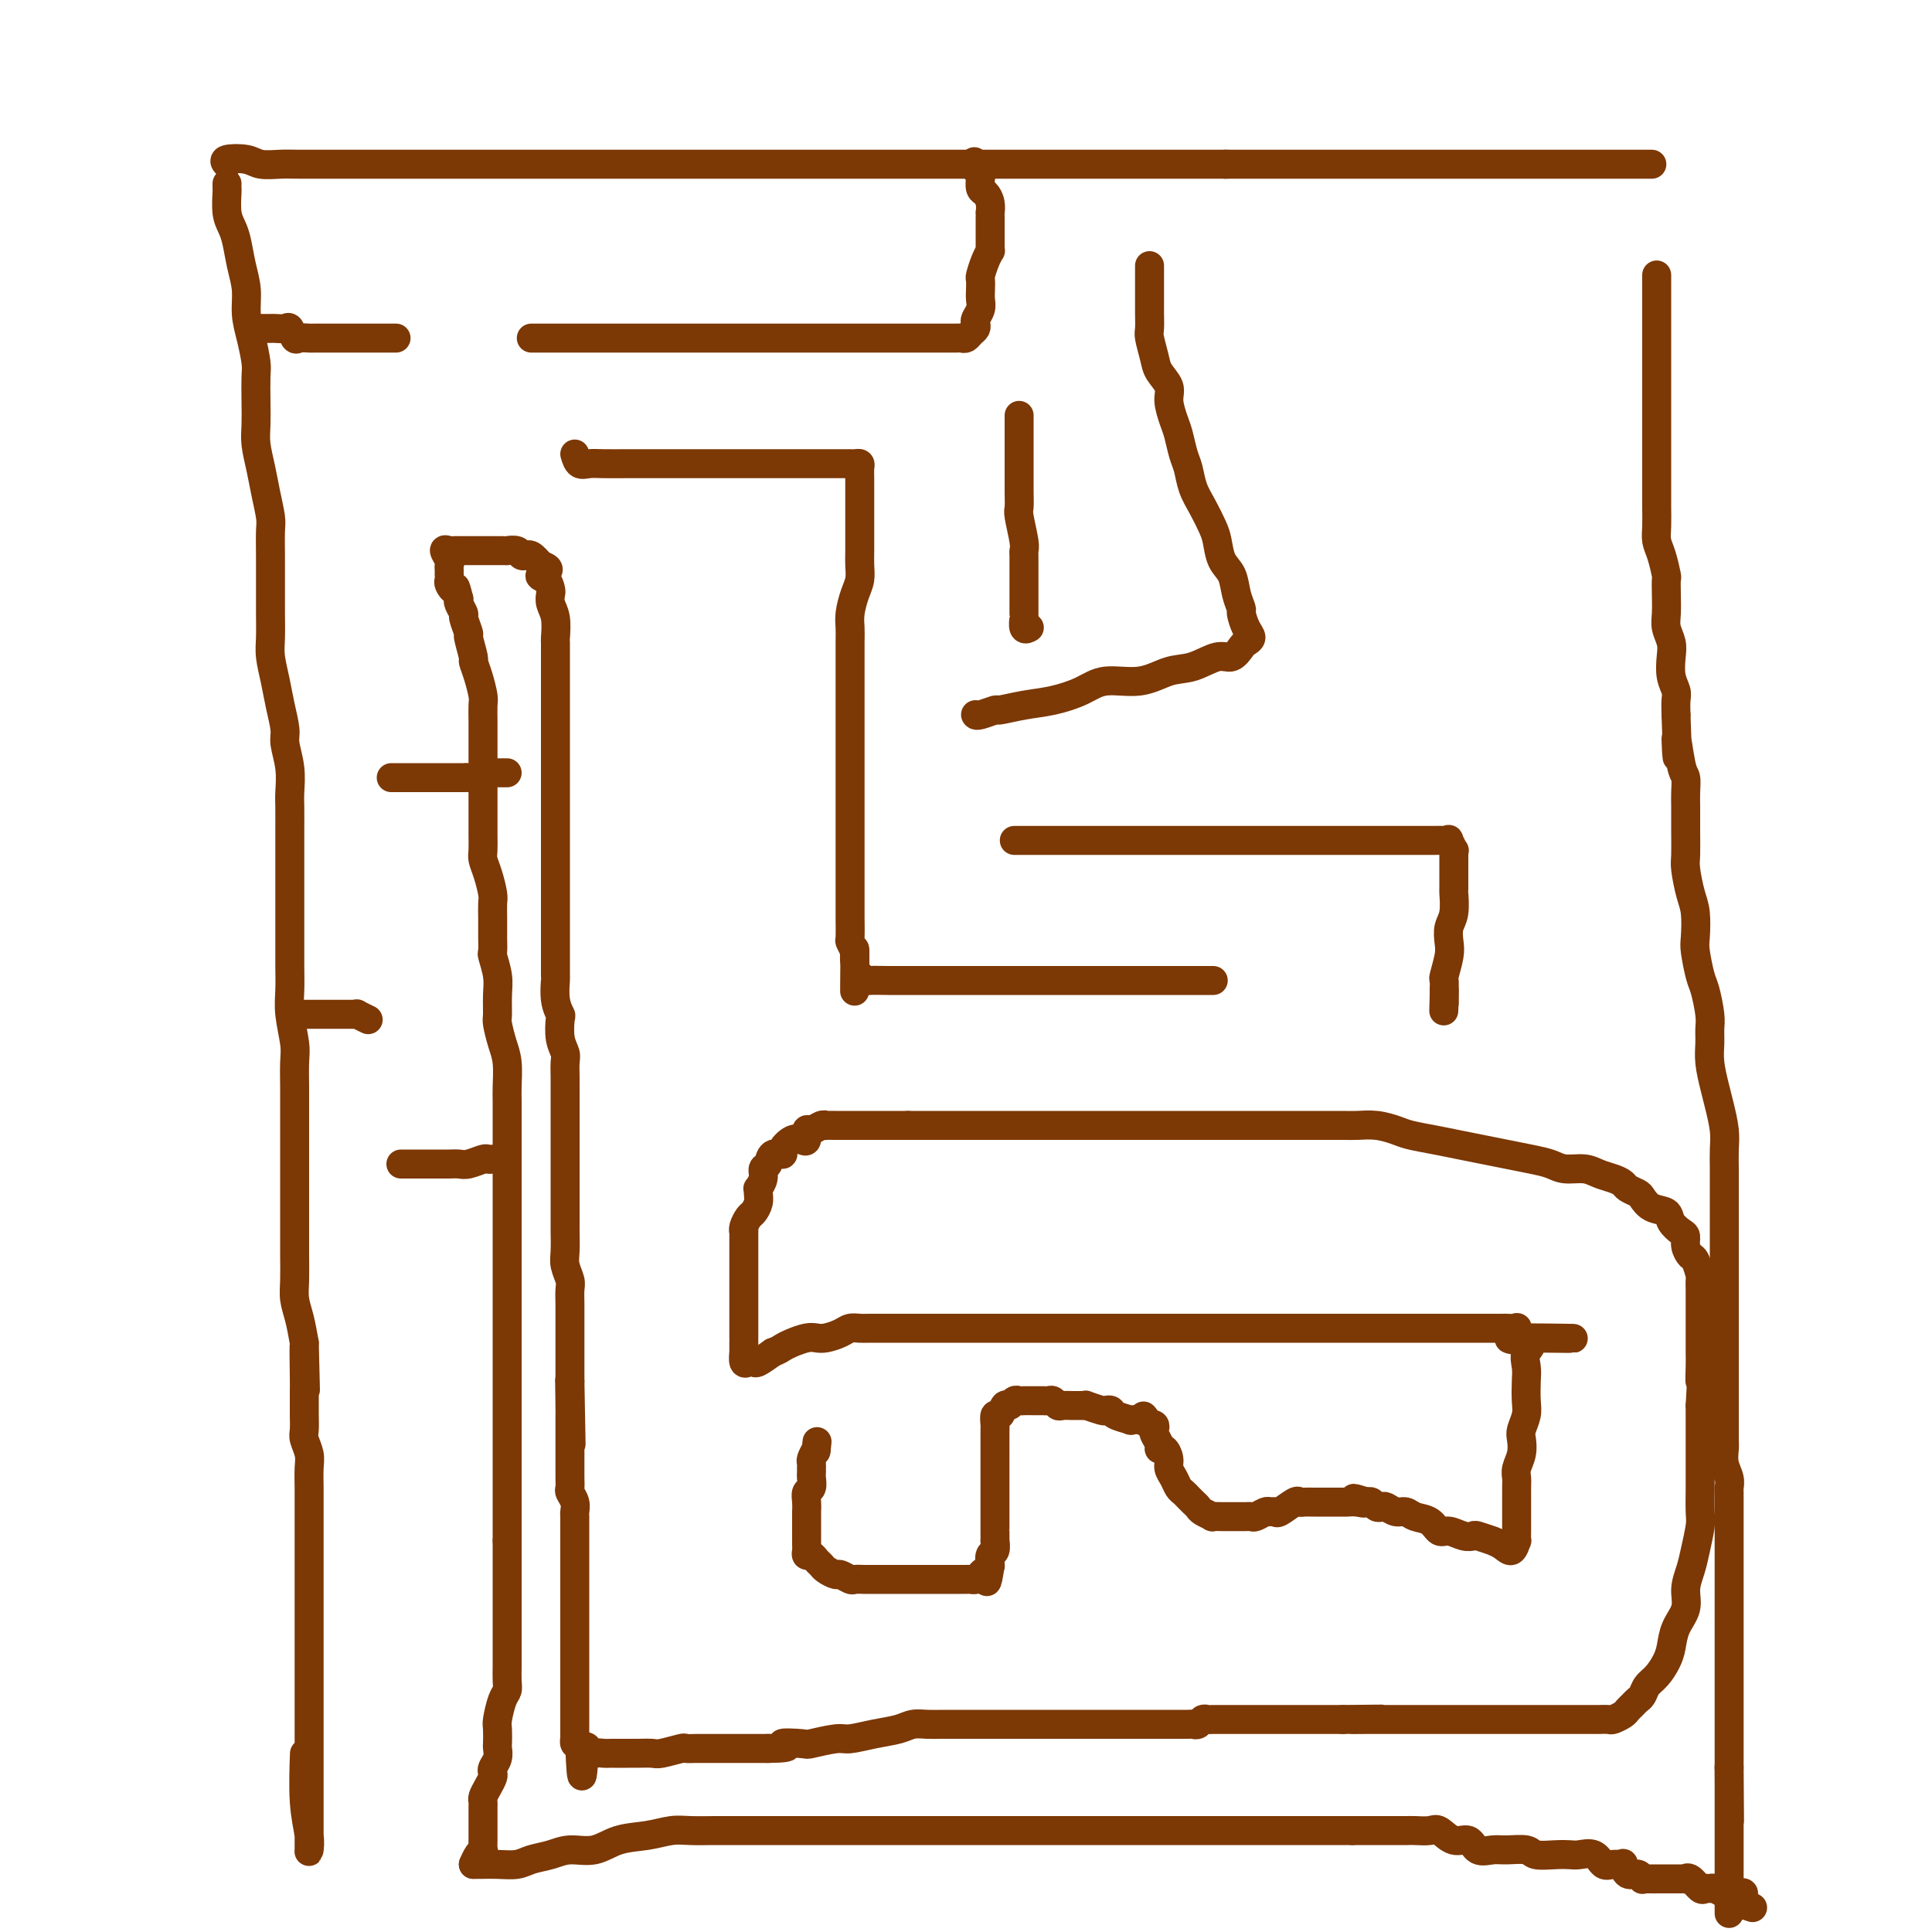 <svg viewBox='0 0 400 400' version='1.1' xmlns='http://www.w3.org/2000/svg' xmlns:xlink='http://www.w3.org/1999/xlink'><g fill='none' stroke='#7C3805' stroke-width='6' stroke-linecap='round' stroke-linejoin='round'><path d='M47,38c-0.006,0.411 -0.013,0.821 0,1c0.013,0.179 0.045,0.126 0,1c-0.045,0.874 -0.166,2.676 0,4c0.166,1.324 0.618,2.170 1,3c0.382,0.830 0.694,1.645 1,3c0.306,1.355 0.608,3.252 1,5c0.392,1.748 0.876,3.348 1,5c0.124,1.652 -0.110,3.357 0,5c0.110,1.643 0.566,3.223 1,5c0.434,1.777 0.848,3.751 1,5c0.152,1.249 0.044,1.771 0,3c-0.044,1.229 -0.023,3.163 0,5c0.023,1.837 0.048,3.577 0,5c-0.048,1.423 -0.171,2.528 0,4c0.171,1.472 0.634,3.310 1,5c0.366,1.690 0.634,3.231 1,5c0.366,1.769 0.830,3.764 1,5c0.170,1.236 0.045,1.711 0,3c-0.045,1.289 -0.012,3.391 0,5c0.012,1.609 0.002,2.726 0,4c-0.002,1.274 0.002,2.707 0,4c-0.002,1.293 -0.012,2.448 0,4c0.012,1.552 0.046,3.501 0,5c-0.046,1.499 -0.171,2.549 0,4c0.171,1.451 0.638,3.303 1,5c0.362,1.697 0.619,3.238 1,5c0.381,1.762 0.887,3.744 1,5c0.113,1.256 -0.166,1.787 0,3c0.166,1.213 0.776,3.109 1,5c0.224,1.891 0.060,3.776 0,5c-0.060,1.224 -0.016,1.788 0,3c0.016,1.212 0.004,3.071 0,5c-0.004,1.929 -0.001,3.929 0,5c0.001,1.071 0.000,1.212 0,3c-0.000,1.788 0.000,5.223 0,7c-0.000,1.777 -0.001,1.898 0,3c0.001,1.102 0.004,3.187 0,5c-0.004,1.813 -0.015,3.354 0,5c0.015,1.646 0.057,3.396 0,5c-0.057,1.604 -0.211,3.060 0,5c0.211,1.940 0.789,4.363 1,6c0.211,1.637 0.057,2.489 0,4c-0.057,1.511 -0.015,3.681 0,5c0.015,1.319 0.004,1.786 0,3c-0.004,1.214 -0.001,3.175 0,5c0.001,1.825 0.000,3.513 0,5c-0.000,1.487 -0.000,2.772 0,4c0.000,1.228 -0.000,2.399 0,4c0.000,1.601 0.000,3.632 0,5c-0.000,1.368 -0.001,2.074 0,3c0.001,0.926 0.003,2.074 0,3c-0.003,0.926 -0.012,1.632 0,3c0.012,1.368 0.044,3.398 0,5c-0.044,1.602 -0.166,2.778 0,4c0.166,1.222 0.619,2.492 1,4c0.381,1.508 0.691,3.254 1,5'/><path d='M63,278c0.464,18.596 0.124,5.586 0,2c-0.124,-3.586 -0.033,2.250 0,5c0.033,2.750 0.008,2.412 0,3c-0.008,0.588 0.002,2.100 0,3c-0.002,0.900 -0.015,1.188 0,2c0.015,0.812 0.056,2.149 0,3c-0.056,0.851 -0.211,1.215 0,2c0.211,0.785 0.789,1.991 1,3c0.211,1.009 0.057,1.820 0,3c-0.057,1.180 -0.015,2.728 0,4c0.015,1.272 0.004,2.268 0,3c-0.004,0.732 -0.001,1.200 0,2c0.001,0.800 0.000,1.932 0,3c-0.000,1.068 -0.000,2.071 0,3c0.000,0.929 0.000,1.784 0,3c-0.000,1.216 -0.000,2.794 0,4c0.000,1.206 0.000,2.041 0,3c-0.000,0.959 -0.000,2.042 0,3c0.000,0.958 0.000,1.791 0,3c-0.000,1.209 -0.000,2.795 0,4c0.000,1.205 0.000,2.031 0,3c-0.000,0.969 -0.000,2.083 0,3c0.000,0.917 0.000,1.638 0,3c-0.000,1.362 -0.000,3.364 0,5c0.000,1.636 0.000,2.906 0,4c-0.000,1.094 -0.000,2.012 0,3c0.000,0.988 0.000,2.045 0,3c-0.000,0.955 -0.000,1.808 0,3c0.000,1.192 0.000,2.724 0,4c-0.000,1.276 -0.000,2.295 0,3c0.000,0.705 0.000,1.096 0,2c-0.000,0.904 -0.000,2.321 0,3c0.000,0.679 0.001,0.620 0,1c-0.001,0.380 -0.004,1.198 0,2c0.004,0.802 0.015,1.586 0,2c-0.015,0.414 -0.057,0.456 0,0c0.057,-0.456 0.211,-1.411 0,-3c-0.211,-1.589 -0.788,-3.812 -1,-7c-0.212,-3.188 -0.061,-7.339 0,-9c0.061,-1.661 0.030,-0.830 0,0'/><path d='M47,34c-0.389,-0.392 -0.778,-0.785 0,-1c0.778,-0.215 2.724,-0.254 4,0c1.276,0.254 1.882,0.800 3,1c1.118,0.200 2.746,0.054 4,0c1.254,-0.054 2.133,-0.014 4,0c1.867,0.014 4.723,0.004 7,0c2.277,-0.004 3.976,-0.001 6,0c2.024,0.001 4.375,0.000 7,0c2.625,-0.000 5.526,-0.000 8,0c2.474,0.000 4.523,0.000 7,0c2.477,-0.000 5.382,-0.000 8,0c2.618,0.000 4.948,0.000 7,0c2.052,-0.000 3.825,-0.000 6,0c2.175,0.000 4.752,0.000 7,0c2.248,-0.000 4.165,-0.000 6,0c1.835,0.000 3.586,0.000 5,0c1.414,-0.000 2.489,-0.000 4,0c1.511,0.000 3.457,0.000 5,0c1.543,-0.000 2.682,-0.000 4,0c1.318,0.000 2.813,0.000 4,0c1.187,-0.000 2.065,-0.000 3,0c0.935,0.000 1.927,0.000 3,0c1.073,-0.000 2.226,-0.000 3,0c0.774,0.000 1.170,0.000 2,0c0.830,-0.000 2.094,-0.000 3,0c0.906,0.000 1.454,0.000 2,0c0.546,-0.000 1.089,-0.000 2,0c0.911,0.000 2.191,0.000 3,0c0.809,0.000 1.147,-0.000 2,0c0.853,0.000 2.223,0.000 3,0c0.777,0.000 0.963,-0.000 2,0c1.037,0.000 2.924,0.000 4,0c1.076,0.000 1.341,-0.000 2,0c0.659,0.000 1.712,0.000 3,0c1.288,0.000 2.813,-0.000 4,0c1.187,0.000 2.038,0.000 3,0c0.962,0.000 2.036,-0.000 3,0c0.964,0.000 1.817,0.000 3,0c1.183,0.000 2.694,-0.000 4,0c1.306,0.000 2.407,0.000 4,0c1.593,0.000 3.678,-0.000 5,0c1.322,0.000 1.880,0.000 3,0c1.120,0.000 2.803,-0.000 4,0c1.197,0.000 1.909,0.000 3,0c1.091,0.000 2.560,-0.000 4,0c1.440,0.000 2.851,0.000 4,0c1.149,0.000 2.036,-0.000 3,0c0.964,0.000 2.004,0.000 3,0c0.996,0.000 1.946,-0.000 3,0c1.054,0.000 2.210,0.000 3,0c0.790,0.000 1.213,-0.000 2,0c0.787,0.000 1.939,0.000 3,0c1.061,0.000 2.030,0.000 3,0'/><path d='M254,34c32.579,0.000 10.527,0.000 3,0c-7.527,0.000 -0.529,-0.000 3,0c3.529,0.000 3.588,0.000 4,0c0.412,0.000 1.177,0.000 2,0c0.823,0.000 1.705,0.000 3,0c1.295,0.000 3.003,0.000 4,0c0.997,0.000 1.282,0.000 2,0c0.718,0.000 1.868,0.000 3,0c1.132,0.000 2.246,0.000 3,0c0.754,0.000 1.150,0.000 2,0c0.850,-0.000 2.156,0.000 3,0c0.844,0.000 1.226,0.000 2,0c0.774,0.000 1.941,0.000 3,0c1.059,0.000 2.012,0.000 3,0c0.988,0.000 2.012,-0.000 3,0c0.988,0.000 1.940,0.000 3,0c1.060,0.000 2.229,-0.000 3,0c0.771,0.000 1.143,0.000 2,0c0.857,0.000 2.198,-0.000 3,0c0.802,0.000 1.064,0.000 2,0c0.936,0.000 2.545,-0.000 4,0c1.455,0.000 2.756,0.000 4,0c1.244,0.000 2.432,-0.000 3,0c0.568,0.000 0.515,0.000 1,0c0.485,0.000 1.506,-0.000 2,0c0.494,0.000 0.461,0.000 1,0c0.539,0.000 1.650,-0.000 2,0c0.350,0.000 -0.061,0.000 0,0c0.061,0.000 0.593,-0.000 1,0c0.407,0.000 0.689,0.000 1,0c0.311,0.000 0.651,-0.000 1,0c0.349,0.000 0.708,0.000 1,0c0.292,0.000 0.516,-0.000 1,0c0.484,0.000 1.229,0.000 2,0c0.771,0.000 1.568,-0.000 2,0c0.432,0.000 0.498,0.000 1,0c0.502,0.000 1.441,-0.000 2,0c0.559,0.000 0.737,0.000 1,0c0.263,0.000 0.609,-0.000 1,0c0.391,0.000 0.826,0.000 1,0c0.174,0.000 0.087,0.000 0,0'/><path d='M343,57c0.000,-0.058 0.000,-0.115 0,0c0.000,0.115 0.000,0.403 0,1c0.000,0.597 0.000,1.504 0,2c0.000,0.496 0.000,0.580 0,1c0.000,0.420 0.000,1.176 0,2c0.000,0.824 0.000,1.716 0,2c0.000,0.284 0.000,-0.041 0,0c0.000,0.041 0.000,0.447 0,1c0.000,0.553 0.000,1.251 0,2c0.000,0.749 0.000,1.547 0,2c-0.000,0.453 -0.000,0.559 0,1c0.000,0.441 0.000,1.217 0,2c-0.000,0.783 -0.000,1.575 0,2c0.000,0.425 0.000,0.485 0,1c-0.000,0.515 -0.000,1.485 0,2c0.000,0.515 0.000,0.574 0,1c-0.000,0.426 -0.000,1.217 0,2c0.000,0.783 0.000,1.556 0,2c-0.000,0.444 -0.000,0.557 0,1c0.000,0.443 0.000,1.215 0,2c-0.000,0.785 -0.000,1.585 0,2c0.000,0.415 0.000,0.447 0,1c-0.000,0.553 -0.000,1.627 0,2c0.000,0.373 0.000,0.045 0,1c-0.000,0.955 -0.000,3.192 0,4c0.000,0.808 0.000,0.187 0,1c-0.000,0.813 -0.001,3.061 0,4c0.001,0.939 0.003,0.571 0,1c-0.003,0.429 -0.011,1.657 0,3c0.011,1.343 0.041,2.803 0,4c-0.041,1.197 -0.155,2.133 0,3c0.155,0.867 0.578,1.667 1,3c0.422,1.333 0.844,3.199 1,4c0.156,0.801 0.045,0.535 0,1c-0.045,0.465 -0.026,1.659 0,3c0.026,1.341 0.059,2.827 0,4c-0.059,1.173 -0.208,2.033 0,3c0.208,0.967 0.774,2.040 1,3c0.226,0.960 0.113,1.807 0,3c-0.113,1.193 -0.226,2.732 0,4c0.226,1.268 0.792,2.264 1,3c0.208,0.736 0.060,1.210 0,2c-0.060,0.790 -0.030,1.895 0,3'/><path d='M347,148c0.574,14.945 0.010,6.807 0,5c-0.010,-1.807 0.533,2.717 1,5c0.467,2.283 0.857,2.324 1,3c0.143,0.676 0.037,1.988 0,3c-0.037,1.012 -0.007,1.723 0,3c0.007,1.277 -0.008,3.119 0,5c0.008,1.881 0.041,3.799 0,5c-0.041,1.201 -0.155,1.684 0,3c0.155,1.316 0.581,3.466 1,5c0.419,1.534 0.833,2.453 1,4c0.167,1.547 0.087,3.723 0,5c-0.087,1.277 -0.181,1.654 0,3c0.181,1.346 0.637,3.661 1,5c0.363,1.339 0.632,1.700 1,3c0.368,1.300 0.834,3.537 1,5c0.166,1.463 0.033,2.150 0,3c-0.033,0.850 0.033,1.861 0,3c-0.033,1.139 -0.167,2.404 0,4c0.167,1.596 0.633,3.521 1,5c0.367,1.479 0.634,2.513 1,4c0.366,1.487 0.830,3.429 1,5c0.170,1.571 0.046,2.772 0,4c-0.046,1.228 -0.012,2.484 0,4c0.012,1.516 0.003,3.292 0,5c-0.003,1.708 -0.001,3.346 0,5c0.001,1.654 0.000,3.322 0,5c-0.000,1.678 -0.000,3.366 0,5c0.000,1.634 0.000,3.214 0,5c-0.000,1.786 -0.000,3.779 0,5c0.000,1.221 0.000,1.670 0,3c-0.000,1.330 -0.000,3.539 0,5c0.000,1.461 0.000,2.172 0,3c-0.000,0.828 -0.000,1.773 0,3c0.000,1.227 0.000,2.737 0,4c-0.000,1.263 -0.001,2.281 0,3c0.001,0.719 0.004,1.141 0,2c-0.004,0.859 -0.015,2.157 0,3c0.015,0.843 0.057,1.232 0,2c-0.057,0.768 -0.211,1.917 0,3c0.211,1.083 0.789,2.102 1,3c0.211,0.898 0.057,1.677 0,2c-0.057,0.323 -0.015,0.190 0,1c0.015,0.810 0.004,2.562 0,4c-0.004,1.438 -0.001,2.563 0,3c0.001,0.437 0.000,0.185 0,1c-0.000,0.815 -0.000,2.698 0,4c0.000,1.302 0.000,2.024 0,3c-0.000,0.976 -0.000,2.205 0,3c0.000,0.795 0.000,1.157 0,2c-0.000,0.843 -0.000,2.168 0,3c0.000,0.832 0.000,1.171 0,2c-0.000,0.829 -0.000,2.146 0,3c0.000,0.854 0.000,1.244 0,2c-0.000,0.756 -0.000,1.878 0,3c0.000,1.122 0.000,2.244 0,3c-0.000,0.756 -0.000,1.146 0,2c0.000,0.854 0.000,2.174 0,3c-0.000,0.826 -0.000,1.160 0,2c0.000,0.840 0.000,2.187 0,3c-0.000,0.813 -0.000,1.094 0,2c0.000,0.906 0.000,2.439 0,3c-0.000,0.561 -0.000,0.151 0,1c0.000,0.849 0.000,2.957 0,4c-0.000,1.043 0.000,1.022 0,1'/><path d='M358,366c0.155,20.795 0.041,6.784 0,2c-0.041,-4.784 -0.011,-0.341 0,2c0.011,2.341 0.003,2.580 0,3c-0.003,0.420 -0.001,1.022 0,2c0.001,0.978 0.000,2.330 0,3c-0.000,0.670 -0.000,0.656 0,1c0.000,0.344 0.000,1.047 0,2c-0.000,0.953 -0.000,2.157 0,3c0.000,0.843 0.000,1.326 0,2c-0.000,0.674 -0.000,1.538 0,2c0.000,0.462 0.000,0.522 0,1c-0.000,0.478 -0.000,1.375 0,2c0.000,0.625 0.000,0.977 0,1c-0.000,0.023 -0.000,-0.282 0,0c0.000,0.282 0.000,1.153 0,2c-0.000,0.847 -0.000,1.671 0,2c0.000,0.329 0.000,0.165 0,0'/><path d='M98,386c0.373,-0.002 0.745,-0.004 1,0c0.255,0.004 0.392,0.012 1,0c0.608,-0.012 1.687,-0.046 3,0c1.313,0.046 2.861,0.172 4,0c1.139,-0.172 1.871,-0.641 3,-1c1.129,-0.359 2.657,-0.607 4,-1c1.343,-0.393 2.501,-0.932 4,-1c1.499,-0.068 3.337,0.336 5,0c1.663,-0.336 3.150,-1.410 5,-2c1.850,-0.590 4.062,-0.694 6,-1c1.938,-0.306 3.603,-0.814 5,-1c1.397,-0.186 2.526,-0.050 4,0c1.474,0.050 3.293,0.013 5,0c1.707,-0.013 3.302,-0.004 5,0c1.698,0.004 3.497,0.001 5,0c1.503,-0.001 2.709,-0.000 4,0c1.291,0.000 2.668,0.000 4,0c1.332,-0.000 2.621,-0.000 4,0c1.379,0.000 2.849,0.000 4,0c1.151,-0.000 1.985,-0.000 3,0c1.015,0.000 2.212,0.000 3,0c0.788,-0.000 1.169,-0.000 2,0c0.831,0.000 2.113,0.000 3,0c0.887,-0.000 1.378,-0.000 2,0c0.622,0.000 1.374,0.000 2,0c0.626,-0.000 1.127,-0.000 2,0c0.873,0.000 2.120,0.000 3,0c0.880,-0.000 1.395,-0.000 2,0c0.605,0.000 1.301,0.000 2,0c0.699,-0.000 1.402,-0.000 2,0c0.598,0.000 1.093,0.000 2,0c0.907,-0.000 2.228,-0.000 3,0c0.772,0.000 0.996,0.000 2,0c1.004,0.000 2.789,0.000 4,0c1.211,0.000 1.848,0.000 3,0c1.152,0.000 2.818,0.000 4,0c1.182,0.000 1.880,0.000 3,0c1.120,0.000 2.661,0.000 4,0c1.339,0.000 2.475,0.000 4,0c1.525,0.000 3.440,0.000 5,0c1.560,0.000 2.766,0.000 4,0c1.234,0.000 2.495,0.000 4,0c1.505,0.000 3.253,0.000 5,0c1.747,0.000 3.491,0.000 5,0c1.509,0.000 2.781,0.000 4,0c1.219,0.000 2.384,0.000 4,0c1.616,0.000 3.682,0.000 5,0c1.318,0.000 1.886,0.000 3,0c1.114,0.000 2.773,0.000 4,0c1.227,0.000 2.023,0.000 3,0c0.977,0.000 2.136,0.000 3,0c0.864,0.000 1.432,0.000 2,0'/><path d='M280,379c22.044,-0.000 6.654,-0.000 2,0c-4.654,0.000 1.428,0.001 4,0c2.572,-0.001 1.633,-0.002 2,0c0.367,0.002 2.040,0.009 3,0c0.960,-0.009 1.206,-0.033 2,0c0.794,0.033 2.137,0.121 3,0c0.863,-0.121 1.246,-0.453 2,0c0.754,0.453 1.880,1.691 3,2c1.120,0.309 2.233,-0.310 3,0c0.767,0.310 1.187,1.551 2,2c0.813,0.449 2.020,0.106 3,0c0.980,-0.106 1.733,0.024 3,0c1.267,-0.024 3.048,-0.202 4,0c0.952,0.202 1.074,0.784 2,1c0.926,0.216 2.657,0.065 4,0c1.343,-0.065 2.299,-0.046 3,0c0.701,0.046 1.148,0.118 2,0c0.852,-0.118 2.108,-0.426 3,0c0.892,0.426 1.418,1.586 2,2c0.582,0.414 1.220,0.082 2,0c0.780,-0.082 1.701,0.087 2,0c0.299,-0.087 -0.025,-0.430 0,0c0.025,0.430 0.400,1.632 1,2c0.600,0.368 1.425,-0.097 2,0c0.575,0.097 0.898,0.758 1,1c0.102,0.242 -0.018,0.065 0,0c0.018,-0.065 0.176,-0.017 1,0c0.824,0.017 2.316,0.004 3,0c0.684,-0.004 0.561,-0.001 1,0c0.439,0.001 1.440,-0.002 2,0c0.560,0.002 0.679,0.008 1,0c0.321,-0.008 0.845,-0.030 1,0c0.155,0.030 -0.060,0.114 0,0c0.060,-0.114 0.396,-0.424 1,0c0.604,0.424 1.475,1.581 2,2c0.525,0.419 0.704,0.098 1,0c0.296,-0.098 0.709,0.026 1,0c0.291,-0.026 0.459,-0.203 1,0c0.541,0.203 1.456,0.785 2,1c0.544,0.215 0.718,0.063 1,0c0.282,-0.063 0.674,-0.038 1,0c0.326,0.038 0.588,0.087 1,0c0.412,-0.087 0.975,-0.311 1,0c0.025,0.311 -0.487,1.155 -1,2'/><path d='M360,394c5.000,1.667 2.500,0.833 0,0'/><path d='M98,386c0.309,-0.717 0.619,-1.435 1,-2c0.381,-0.565 0.834,-0.979 1,-1c0.166,-0.021 0.044,0.349 0,0c-0.044,-0.349 -0.012,-1.417 0,-2c0.012,-0.583 0.003,-0.681 0,-1c-0.003,-0.319 -0.001,-0.859 0,-1c0.001,-0.141 0.000,0.117 0,0c-0.000,-0.117 -0.000,-0.609 0,-1c0.000,-0.391 0.000,-0.682 0,-1c-0.000,-0.318 -0.001,-0.662 0,-1c0.001,-0.338 0.003,-0.671 0,-1c-0.003,-0.329 -0.011,-0.655 0,-1c0.011,-0.345 0.042,-0.708 0,-1c-0.042,-0.292 -0.156,-0.511 0,-1c0.156,-0.489 0.581,-1.247 1,-2c0.419,-0.753 0.830,-1.501 1,-2c0.170,-0.499 0.098,-0.747 0,-1c-0.098,-0.253 -0.222,-0.509 0,-1c0.222,-0.491 0.791,-1.218 1,-2c0.209,-0.782 0.059,-1.621 0,-2c-0.059,-0.379 -0.026,-0.300 0,-1c0.026,-0.700 0.045,-2.179 0,-3c-0.045,-0.821 -0.156,-0.986 0,-2c0.156,-1.014 0.578,-2.879 1,-4c0.422,-1.121 0.845,-1.498 1,-2c0.155,-0.502 0.041,-1.131 0,-2c-0.041,-0.869 -0.011,-1.980 0,-3c0.011,-1.020 0.003,-1.949 0,-3c-0.003,-1.051 -0.001,-2.224 0,-3c0.001,-0.776 0.000,-1.154 0,-2c-0.000,-0.846 -0.000,-2.158 0,-3c0.000,-0.842 0.000,-1.212 0,-2c-0.000,-0.788 -0.000,-1.995 0,-3c0.000,-1.005 0.000,-1.809 0,-3c-0.000,-1.191 -0.000,-2.769 0,-4c0.000,-1.231 0.000,-2.116 0,-3'/><path d='M105,319c0.000,-5.039 0.000,-3.135 0,-3c0.000,0.135 0.000,-1.499 0,-3c0.000,-1.501 0.000,-2.871 0,-4c0.000,-1.129 0.000,-2.019 0,-3c0.000,-0.981 -0.000,-2.052 0,-3c0.000,-0.948 0.000,-1.772 0,-3c-0.000,-1.228 -0.000,-2.860 0,-4c0.000,-1.140 0.000,-1.788 0,-3c-0.000,-1.212 -0.000,-2.988 0,-4c0.000,-1.012 0.000,-1.260 0,-2c-0.000,-0.740 -0.000,-1.972 0,-3c0.000,-1.028 0.000,-1.853 0,-3c-0.000,-1.147 -0.000,-2.616 0,-4c0.000,-1.384 0.000,-2.681 0,-4c-0.000,-1.319 -0.000,-2.659 0,-4c0.000,-1.341 0.000,-2.683 0,-4c-0.000,-1.317 -0.000,-2.610 0,-4c0.000,-1.390 0.000,-2.878 0,-4c-0.000,-1.122 -0.000,-1.879 0,-3c0.000,-1.121 0.000,-2.607 0,-4c-0.000,-1.393 -0.000,-2.693 0,-4c0.000,-1.307 0.000,-2.623 0,-4c-0.000,-1.377 -0.000,-2.817 0,-4c0.000,-1.183 0.001,-2.108 0,-3c-0.001,-0.892 -0.003,-1.749 0,-3c0.003,-1.251 0.011,-2.895 0,-4c-0.011,-1.105 -0.041,-1.670 0,-3c0.041,-1.330 0.154,-3.426 0,-5c-0.154,-1.574 -0.576,-2.625 -1,-4c-0.424,-1.375 -0.849,-3.073 -1,-4c-0.151,-0.927 -0.026,-1.083 0,-2c0.026,-0.917 -0.046,-2.593 0,-4c0.046,-1.407 0.208,-2.543 0,-4c-0.208,-1.457 -0.788,-3.234 -1,-4c-0.212,-0.766 -0.056,-0.521 0,-1c0.056,-0.479 0.012,-1.682 0,-3c-0.012,-1.318 0.007,-2.752 0,-4c-0.007,-1.248 -0.040,-2.311 0,-3c0.040,-0.689 0.154,-1.004 0,-2c-0.154,-0.996 -0.577,-2.674 -1,-4c-0.423,-1.326 -0.845,-2.298 -1,-3c-0.155,-0.702 -0.041,-1.132 0,-2c0.041,-0.868 0.011,-2.175 0,-3c-0.011,-0.825 -0.003,-1.167 0,-2c0.003,-0.833 0.001,-2.156 0,-3c-0.001,-0.844 -0.000,-1.208 0,-2c0.000,-0.792 0.000,-2.012 0,-3c-0.000,-0.988 0.000,-1.744 0,-3c-0.000,-1.256 -0.000,-3.012 0,-4c0.000,-0.988 0.001,-1.208 0,-2c-0.001,-0.792 -0.003,-2.158 0,-3c0.003,-0.842 0.011,-1.161 0,-2c-0.011,-0.839 -0.040,-2.196 0,-3c0.040,-0.804 0.150,-1.053 0,-2c-0.150,-0.947 -0.561,-2.591 -1,-4c-0.439,-1.409 -0.906,-2.585 -1,-3c-0.094,-0.415 0.186,-0.071 0,-1c-0.186,-0.929 -0.838,-3.131 -1,-4c-0.162,-0.869 0.167,-0.404 0,-1c-0.167,-0.596 -0.828,-2.253 -1,-3c-0.172,-0.747 0.146,-0.586 0,-1c-0.146,-0.414 -0.756,-1.404 -1,-2c-0.244,-0.596 -0.122,-0.798 0,-1'/><path d='M95,124c-0.939,-3.809 -0.787,-2.330 -1,-2c-0.213,0.330 -0.789,-0.489 -1,-1c-0.211,-0.511 -0.055,-0.713 0,-1c0.055,-0.287 0.010,-0.659 0,-1c-0.010,-0.341 0.014,-0.652 0,-1c-0.014,-0.348 -0.067,-0.734 0,-1c0.067,-0.266 0.255,-0.411 0,-1c-0.255,-0.589 -0.954,-1.622 -1,-2c-0.046,-0.378 0.561,-0.101 1,0c0.439,0.101 0.709,0.027 1,0c0.291,-0.027 0.603,-0.007 1,0c0.397,0.007 0.880,0.002 1,0c0.120,-0.002 -0.121,-0.001 0,0c0.121,0.001 0.606,0.000 1,0c0.394,-0.000 0.697,-0.000 1,0c0.303,0.000 0.606,0.000 1,0c0.394,-0.000 0.879,-0.000 1,0c0.121,0.000 -0.123,0.000 0,0c0.123,-0.000 0.612,-0.000 1,0c0.388,0.000 0.677,0.000 1,0c0.323,-0.000 0.682,-0.001 1,0c0.318,0.001 0.596,0.004 1,0c0.404,-0.004 0.935,-0.015 1,0c0.065,0.015 -0.337,0.057 0,0c0.337,-0.057 1.413,-0.213 2,0c0.587,0.213 0.685,0.795 1,1c0.315,0.205 0.847,0.034 1,0c0.153,-0.034 -0.074,0.068 0,0c0.074,-0.068 0.450,-0.305 1,0c0.550,0.305 1.275,1.153 2,2'/><path d='M112,117c3.049,0.886 0.672,1.602 0,2c-0.672,0.398 0.359,0.478 1,1c0.641,0.522 0.890,1.485 1,2c0.110,0.515 0.082,0.580 0,1c-0.082,0.420 -0.218,1.193 0,2c0.218,0.807 0.791,1.648 1,3c0.209,1.352 0.056,3.215 0,4c-0.056,0.785 -0.015,0.492 0,1c0.015,0.508 0.004,1.815 0,3c-0.004,1.185 -0.001,2.246 0,4c0.001,1.754 0.000,4.201 0,6c-0.000,1.799 -0.000,2.949 0,4c0.000,1.051 0.000,2.002 0,3c-0.000,0.998 -0.000,2.043 0,3c0.000,0.957 0.000,1.827 0,3c-0.000,1.173 -0.000,2.650 0,4c0.000,1.350 0.000,2.573 0,3c-0.000,0.427 -0.000,0.059 0,1c0.000,0.941 0.000,3.190 0,4c-0.000,0.810 -0.000,0.181 0,1c0.000,0.819 0.000,3.086 0,4c-0.000,0.914 -0.000,0.476 0,1c0.000,0.524 0.000,2.012 0,3c-0.000,0.988 -0.000,1.476 0,2c0.000,0.524 0.000,1.083 0,2c-0.000,0.917 -0.000,2.190 0,3c0.000,0.810 0.000,1.155 0,2c-0.000,0.845 -0.000,2.189 0,3c0.000,0.811 0.000,1.090 0,2c-0.000,0.910 -0.001,2.452 0,3c0.001,0.548 0.004,0.102 0,1c-0.004,0.898 -0.015,3.141 0,4c0.015,0.859 0.056,0.334 0,1c-0.056,0.666 -0.207,2.525 0,4c0.207,1.475 0.774,2.568 1,3c0.226,0.432 0.113,0.203 0,1c-0.113,0.797 -0.226,2.621 0,4c0.226,1.379 0.793,2.314 1,3c0.207,0.686 0.056,1.123 0,2c-0.056,0.877 -0.015,2.195 0,3c0.015,0.805 0.004,1.096 0,2c-0.004,0.904 -0.001,2.420 0,3c0.001,0.580 0.000,0.223 0,1c-0.000,0.777 -0.000,2.687 0,4c0.000,1.313 0.000,2.027 0,3c-0.000,0.973 -0.000,2.204 0,3c0.000,0.796 -0.000,1.156 0,2c0.000,0.844 0.000,2.171 0,3c-0.000,0.829 -0.000,1.161 0,2c0.000,0.839 0.000,2.185 0,3c-0.000,0.815 -0.001,1.099 0,2c0.001,0.901 0.004,2.419 0,3c-0.004,0.581 -0.015,0.224 0,1c0.015,0.776 0.057,2.687 0,4c-0.057,1.313 -0.211,2.030 0,3c0.211,0.970 0.789,2.192 1,3c0.211,0.808 0.057,1.202 0,2c-0.057,0.798 -0.015,1.998 0,3c0.015,1.002 0.004,1.804 0,3c-0.004,1.196 -0.001,2.784 0,4c0.001,1.216 0.000,2.058 0,3c-0.000,0.942 -0.000,1.983 0,3c0.000,1.017 0.000,2.008 0,3'/><path d='M118,286c0.464,24.735 0.124,7.571 0,2c-0.124,-5.571 -0.033,0.450 0,3c0.033,2.550 0.009,1.629 0,2c-0.009,0.371 -0.002,2.035 0,3c0.002,0.965 0.001,1.231 0,2c-0.001,0.769 0.000,2.041 0,3c-0.000,0.959 -0.001,1.604 0,2c0.001,0.396 0.004,0.543 0,1c-0.004,0.457 -0.015,1.226 0,2c0.015,0.774 0.057,1.554 0,2c-0.057,0.446 -0.211,0.557 0,1c0.211,0.443 0.789,1.216 1,2c0.211,0.784 0.057,1.577 0,2c-0.057,0.423 -0.015,0.476 0,1c0.015,0.524 0.004,1.521 0,2c-0.004,0.479 -0.001,0.442 0,1c0.001,0.558 0.000,1.710 0,2c-0.000,0.290 -0.000,-0.284 0,0c0.000,0.284 0.000,1.425 0,2c-0.000,0.575 -0.000,0.583 0,1c0.000,0.417 0.000,1.244 0,2c-0.000,0.756 -0.000,1.442 0,2c0.000,0.558 0.000,0.988 0,1c-0.000,0.012 -0.000,-0.395 0,0c0.000,0.395 0.000,1.593 0,2c-0.000,0.407 -0.000,0.025 0,0c0.000,-0.025 0.000,0.309 0,1c-0.000,0.691 -0.000,1.739 0,2c0.000,0.261 0.000,-0.264 0,0c-0.000,0.264 -0.000,1.318 0,2c0.000,0.682 0.000,0.991 0,1c-0.000,0.009 -0.000,-0.282 0,0c0.000,0.282 0.000,1.139 0,2c-0.000,0.861 0.000,1.727 0,2c-0.000,0.273 -0.000,-0.047 0,0c0.000,0.047 0.000,0.459 0,1c-0.000,0.541 -0.000,1.210 0,2c0.000,0.790 0.000,1.703 0,2c-0.000,0.297 -0.000,-0.020 0,0c0.000,0.020 0.000,0.377 0,1c-0.000,0.623 -0.000,1.511 0,2c0.000,0.489 0.000,0.580 0,1c-0.000,0.420 -0.000,1.168 0,2c0.000,0.832 0.000,1.748 0,2c-0.000,0.252 -0.000,-0.158 0,0c0.000,0.158 0.000,0.886 0,1c-0.000,0.114 -0.000,-0.386 0,0c0.000,0.386 0.000,1.656 0,2c-0.000,0.344 -0.000,-0.240 0,0c0.000,0.240 0.000,1.303 0,2c-0.000,0.697 -0.001,1.028 0,1c0.001,-0.028 0.003,-0.413 0,0c-0.003,0.413 -0.011,1.626 0,2c0.011,0.374 0.041,-0.092 0,0c-0.041,0.092 -0.155,0.740 0,1c0.155,0.260 0.577,0.130 1,0'/><path d='M120,361c0.484,12.056 0.693,4.694 1,2c0.307,-2.694 0.710,-0.722 1,0c0.290,0.722 0.466,0.193 1,0c0.534,-0.193 1.426,-0.052 2,0c0.574,0.052 0.830,0.014 1,0c0.170,-0.014 0.256,-0.003 1,0c0.744,0.003 2.147,-0.003 3,0c0.853,0.003 1.155,0.015 2,0c0.845,-0.015 2.233,-0.057 3,0c0.767,0.057 0.912,0.211 2,0c1.088,-0.211 3.120,-0.789 4,-1c0.880,-0.211 0.607,-0.057 1,0c0.393,0.057 1.453,0.015 2,0c0.547,-0.015 0.580,-0.004 1,0c0.420,0.004 1.226,0.001 2,0c0.774,-0.001 1.517,-0.000 2,0c0.483,0.000 0.708,0.000 1,0c0.292,-0.000 0.652,-0.000 1,0c0.348,0.000 0.685,0.000 1,0c0.315,-0.000 0.609,-0.000 1,0c0.391,0.000 0.878,0.000 1,0c0.122,-0.000 -0.122,-0.000 0,0c0.122,0.000 0.610,0.000 1,0c0.390,-0.000 0.682,-0.000 1,0c0.318,0.000 0.663,0.000 1,0c0.337,-0.000 0.668,-0.000 1,0c0.332,0.000 0.666,0.000 1,0'/><path d='M159,362c6.483,-0.067 3.191,-0.735 3,-1c-0.191,-0.265 2.720,-0.127 4,0c1.280,0.127 0.930,0.241 2,0c1.070,-0.241 3.560,-0.839 5,-1c1.440,-0.161 1.831,0.115 3,0c1.169,-0.115 3.117,-0.619 5,-1c1.883,-0.381 3.702,-0.638 5,-1c1.298,-0.362 2.077,-0.829 3,-1c0.923,-0.171 1.991,-0.046 3,0c1.009,0.046 1.958,0.012 3,0c1.042,-0.012 2.177,-0.003 3,0c0.823,0.003 1.332,0.001 2,0c0.668,-0.001 1.493,-0.000 2,0c0.507,0.000 0.696,0.000 1,0c0.304,-0.000 0.725,-0.000 1,0c0.275,0.000 0.405,0.000 1,0c0.595,-0.000 1.654,-0.000 2,0c0.346,0.000 -0.020,0.000 0,0c0.020,-0.000 0.427,-0.000 1,0c0.573,0.000 1.312,0.000 2,0c0.688,-0.000 1.324,-0.000 2,0c0.676,0.000 1.391,0.000 2,0c0.609,-0.000 1.112,-0.000 2,0c0.888,0.000 2.162,-0.000 3,0c0.838,0.000 1.240,0.000 2,0c0.760,-0.000 1.879,-0.000 3,0c1.121,0.000 2.243,0.000 3,0c0.757,-0.000 1.147,-0.000 2,0c0.853,0.000 2.169,0.000 3,0c0.831,-0.000 1.177,-0.000 2,0c0.823,0.000 2.122,0.000 3,0c0.878,-0.000 1.334,-0.000 2,0c0.666,0.000 1.540,0.000 2,0c0.460,-0.000 0.504,-0.000 1,0c0.496,0.000 1.442,0.001 2,0c0.558,-0.001 0.727,-0.004 1,0c0.273,0.004 0.651,0.015 1,0c0.349,-0.015 0.671,-0.057 1,0c0.329,0.057 0.666,0.211 1,0c0.334,-0.211 0.666,-0.789 1,-1c0.334,-0.211 0.671,-0.057 1,0c0.329,0.057 0.649,0.015 1,0c0.351,-0.015 0.732,-0.004 1,0c0.268,0.004 0.424,0.001 1,0c0.576,-0.001 1.573,-0.000 2,0c0.427,0.000 0.284,0.000 1,0c0.716,-0.000 2.290,-0.000 3,0c0.710,0.000 0.556,0.000 1,0c0.444,-0.000 1.485,-0.000 2,0c0.515,0.000 0.505,0.000 1,0c0.495,-0.000 1.497,-0.000 2,0c0.503,0.000 0.509,0.000 1,0c0.491,-0.000 1.468,-0.000 2,0c0.532,0.000 0.618,0.000 1,0c0.382,-0.000 1.061,-0.000 2,0c0.939,0.000 2.137,0.000 3,0c0.863,-0.000 1.389,-0.000 2,0c0.611,0.000 1.305,0.000 2,0'/><path d='M278,356c14.369,-0.155 5.791,-0.041 3,0c-2.791,0.041 0.204,0.011 2,0c1.796,-0.011 2.392,-0.003 3,0c0.608,0.003 1.227,0.001 2,0c0.773,-0.001 1.700,-0.000 3,0c1.300,0.000 2.972,0.000 4,0c1.028,-0.000 1.412,-0.000 2,0c0.588,0.000 1.378,0.000 2,0c0.622,-0.000 1.075,-0.000 2,0c0.925,0.000 2.323,0.000 3,0c0.677,-0.000 0.632,-0.000 1,0c0.368,0.000 1.149,0.000 2,0c0.851,-0.000 1.772,-0.000 2,0c0.228,0.000 -0.238,0.000 0,0c0.238,-0.000 1.181,-0.000 2,0c0.819,0.000 1.516,0.000 2,0c0.484,-0.000 0.756,-0.000 1,0c0.244,0.000 0.461,-0.000 1,0c0.539,0.000 1.401,0.000 2,0c0.599,-0.000 0.934,-0.000 1,0c0.066,0.000 -0.137,0.000 0,0c0.137,-0.000 0.614,-0.000 1,0c0.386,0.000 0.680,0.000 1,0c0.320,-0.000 0.667,-0.000 1,0c0.333,0.000 0.652,0.000 1,0c0.348,-0.000 0.723,-0.000 1,0c0.277,0.000 0.454,0.000 1,0c0.546,-0.000 1.461,-0.000 2,0c0.539,0.000 0.703,0.000 1,0c0.297,-0.000 0.728,-0.000 1,0c0.272,0.000 0.387,0.001 1,0c0.613,-0.001 1.726,-0.003 2,0c0.274,0.003 -0.292,0.012 0,0c0.292,-0.012 1.440,-0.045 2,0c0.560,0.045 0.531,0.166 1,0c0.469,-0.166 1.435,-0.621 2,-1c0.565,-0.379 0.728,-0.682 1,-1c0.272,-0.318 0.653,-0.651 1,-1c0.347,-0.349 0.660,-0.716 1,-1c0.340,-0.284 0.707,-0.487 1,-1c0.293,-0.513 0.511,-1.337 1,-2c0.489,-0.663 1.249,-1.167 2,-2c0.751,-0.833 1.493,-1.997 2,-3c0.507,-1.003 0.780,-1.847 1,-3c0.220,-1.153 0.387,-2.617 1,-4c0.613,-1.383 1.671,-2.685 2,-4c0.329,-1.315 -0.069,-2.643 0,-4c0.069,-1.357 0.607,-2.744 1,-4c0.393,-1.256 0.641,-2.382 1,-4c0.359,-1.618 0.828,-3.727 1,-5c0.172,-1.273 0.046,-1.708 0,-3c-0.046,-1.292 -0.012,-3.440 0,-5c0.012,-1.560 0.003,-2.532 0,-4c-0.003,-1.468 -0.001,-3.434 0,-5c0.001,-1.566 0.000,-2.733 0,-4c-0.000,-1.267 -0.000,-2.633 0,-4'/><path d='M352,291c0.464,-7.486 0.124,-5.199 0,-5c-0.124,0.199 -0.033,-1.688 0,-3c0.033,-1.312 0.009,-2.047 0,-3c-0.009,-0.953 -0.002,-2.124 0,-3c0.002,-0.876 0.001,-1.456 0,-2c-0.001,-0.544 -0.000,-1.053 0,-2c0.000,-0.947 0.001,-2.332 0,-3c-0.001,-0.668 -0.003,-0.621 0,-1c0.003,-0.379 0.012,-1.186 0,-2c-0.012,-0.814 -0.046,-1.635 0,-2c0.046,-0.365 0.170,-0.273 0,-1c-0.170,-0.727 -0.636,-2.274 -1,-3c-0.364,-0.726 -0.627,-0.631 -1,-1c-0.373,-0.369 -0.858,-1.202 -1,-2c-0.142,-0.798 0.058,-1.561 0,-2c-0.058,-0.439 -0.373,-0.555 -1,-1c-0.627,-0.445 -1.568,-1.218 -2,-2c-0.432,-0.782 -0.357,-1.571 -1,-2c-0.643,-0.429 -2.003,-0.496 -3,-1c-0.997,-0.504 -1.631,-1.445 -2,-2c-0.369,-0.555 -0.472,-0.726 -1,-1c-0.528,-0.274 -1.480,-0.652 -2,-1c-0.520,-0.348 -0.607,-0.667 -1,-1c-0.393,-0.333 -1.091,-0.681 -2,-1c-0.909,-0.319 -2.030,-0.610 -3,-1c-0.970,-0.390 -1.788,-0.878 -3,-1c-1.212,-0.122 -2.819,0.122 -4,0c-1.181,-0.122 -1.935,-0.610 -3,-1c-1.065,-0.390 -2.440,-0.682 -4,-1c-1.560,-0.318 -3.307,-0.663 -5,-1c-1.693,-0.337 -3.334,-0.668 -5,-1c-1.666,-0.332 -3.358,-0.667 -5,-1c-1.642,-0.333 -3.234,-0.664 -5,-1c-1.766,-0.336 -3.707,-0.679 -5,-1c-1.293,-0.321 -1.937,-0.622 -3,-1c-1.063,-0.378 -2.546,-0.833 -4,-1c-1.454,-0.167 -2.880,-0.045 -4,0c-1.120,0.045 -1.933,0.012 -3,0c-1.067,-0.012 -2.386,-0.003 -4,0c-1.614,0.003 -3.523,0.001 -5,0c-1.477,-0.001 -2.522,-0.000 -4,0c-1.478,0.000 -3.389,0.000 -5,0c-1.611,-0.000 -2.923,-0.000 -4,0c-1.077,0.000 -1.918,0.000 -3,0c-1.082,-0.000 -2.403,-0.000 -4,0c-1.597,0.000 -3.469,0.000 -5,0c-1.531,-0.000 -2.720,-0.000 -4,0c-1.280,0.000 -2.653,0.000 -4,0c-1.347,-0.000 -2.670,-0.000 -4,0c-1.330,0.000 -2.667,0.000 -4,0c-1.333,-0.000 -2.663,-0.000 -4,0c-1.337,0.000 -2.683,0.000 -4,0c-1.317,-0.000 -2.607,-0.000 -4,0c-1.393,0.000 -2.891,0.000 -4,0c-1.109,-0.000 -1.829,-0.000 -3,0c-1.171,0.000 -2.793,0.000 -4,0c-1.207,-0.000 -2.000,-0.000 -3,0c-1.000,0.000 -2.207,0.000 -3,0c-0.793,-0.000 -1.171,-0.000 -2,0c-0.829,0.000 -2.109,-0.000 -3,0c-0.891,0.000 -1.394,-0.000 -2,0c-0.606,0.000 -1.316,-0.000 -2,0c-0.684,0.000 -1.342,0.000 -2,0'/><path d='M188,233c-15.649,0.000 -6.272,0.000 -3,0c3.272,-0.000 0.439,-0.000 -1,0c-1.439,0.000 -1.485,0.000 -2,0c-0.515,-0.000 -1.499,-0.000 -2,0c-0.501,0.000 -0.518,0.000 -1,0c-0.482,-0.000 -1.429,-0.000 -2,0c-0.571,0.000 -0.765,0.000 -1,0c-0.235,-0.000 -0.510,-0.001 -1,0c-0.490,0.001 -1.196,0.005 -2,0c-0.804,-0.005 -1.708,-0.017 -2,0c-0.292,0.017 0.027,0.065 0,0c-0.027,-0.065 -0.402,-0.241 -1,0c-0.598,0.241 -1.419,0.900 -2,1c-0.581,0.100 -0.920,-0.359 -1,0c-0.080,0.359 0.100,1.536 0,2c-0.100,0.464 -0.478,0.213 -1,0c-0.522,-0.213 -1.186,-0.390 -2,0c-0.814,0.390 -1.777,1.347 -2,2c-0.223,0.653 0.295,1.004 0,1c-0.295,-0.004 -1.403,-0.361 -2,0c-0.597,0.361 -0.682,1.441 -1,2c-0.318,0.559 -0.870,0.597 -1,1c-0.130,0.403 0.162,1.171 0,2c-0.162,0.829 -0.779,1.718 -1,2c-0.221,0.282 -0.048,-0.041 0,0c0.048,0.041 -0.029,0.448 0,1c0.029,0.552 0.166,1.248 0,2c-0.166,0.752 -0.633,1.559 -1,2c-0.367,0.441 -0.634,0.516 -1,1c-0.366,0.484 -0.830,1.376 -1,2c-0.170,0.624 -0.046,0.978 0,1c0.046,0.022 0.012,-0.290 0,0c-0.012,0.290 -0.003,1.181 0,2c0.003,0.819 0.001,1.565 0,2c-0.001,0.435 -0.000,0.560 0,1c0.000,0.440 0.000,1.197 0,2c-0.000,0.803 -0.000,1.653 0,3c0.000,1.347 0.000,3.190 0,4c-0.000,0.810 -0.000,0.588 0,1c0.000,0.412 -0.000,1.460 0,2c0.000,0.540 0.000,0.573 0,1c-0.000,0.427 -0.000,1.247 0,2c0.000,0.753 0.000,1.440 0,2c-0.000,0.560 -0.001,0.995 0,1c0.001,0.005 0.003,-0.419 0,0c-0.003,0.419 -0.012,1.681 0,2c0.012,0.319 0.043,-0.305 0,0c-0.043,0.305 -0.161,1.540 0,2c0.161,0.460 0.600,0.144 1,0c0.400,-0.144 0.762,-0.116 1,0c0.238,0.116 0.354,0.319 1,0c0.646,-0.319 1.823,-1.159 3,-2'/><path d='M160,280c1.301,-0.491 1.555,-0.719 2,-1c0.445,-0.281 1.082,-0.614 2,-1c0.918,-0.386 2.119,-0.825 3,-1c0.881,-0.175 1.444,-0.085 2,0c0.556,0.085 1.107,0.166 2,0c0.893,-0.166 2.130,-0.580 3,-1c0.870,-0.420 1.373,-0.844 2,-1c0.627,-0.156 1.380,-0.042 2,0c0.620,0.042 1.109,0.011 2,0c0.891,-0.011 2.185,-0.003 3,0c0.815,0.003 1.151,0.001 2,0c0.849,-0.001 2.209,-0.000 3,0c0.791,0.000 1.011,0.000 2,0c0.989,-0.000 2.747,-0.000 4,0c1.253,0.000 2.000,0.000 3,0c1.000,-0.000 2.253,-0.000 3,0c0.747,0.000 0.990,0.000 2,0c1.010,-0.000 2.789,-0.000 4,0c1.211,0.000 1.853,0.000 3,0c1.147,-0.000 2.798,-0.000 4,0c1.202,0.000 1.956,0.000 3,0c1.044,-0.000 2.379,-0.000 4,0c1.621,0.000 3.528,0.000 5,0c1.472,-0.000 2.510,-0.000 4,0c1.490,0.000 3.431,0.000 5,0c1.569,-0.000 2.767,-0.000 4,0c1.233,0.000 2.500,0.000 4,0c1.500,-0.000 3.233,-0.000 5,0c1.767,0.000 3.567,0.000 5,0c1.433,-0.000 2.497,0.000 4,0c1.503,0.000 3.445,0.000 5,0c1.555,0.000 2.724,0.000 4,0c1.276,0.000 2.658,0.000 4,0c1.342,0.000 2.642,0.000 4,0c1.358,0.000 2.772,0.000 4,0c1.228,0.000 2.268,-0.000 3,0c0.732,0.000 1.154,0.000 2,0c0.846,-0.000 2.114,-0.000 3,0c0.886,0.000 1.389,0.000 2,0c0.611,-0.000 1.329,-0.000 2,0c0.671,0.000 1.293,0.000 2,0c0.707,-0.000 1.498,-0.000 2,0c0.502,0.000 0.716,0.000 1,0c0.284,-0.000 0.640,-0.000 1,0c0.360,0.000 0.726,0.000 1,0c0.274,-0.000 0.457,-0.000 1,0c0.543,0.000 1.445,0.000 2,0c0.555,-0.000 0.764,-0.000 1,0c0.236,0.000 0.500,0.000 1,0c0.500,-0.000 1.237,-0.000 2,0c0.763,0.000 1.553,0.000 2,0c0.447,-0.000 0.552,-0.000 1,0c0.448,0.000 1.238,0.000 2,0c0.762,-0.000 1.496,-0.002 2,0c0.504,0.002 0.779,0.006 1,0c0.221,-0.006 0.389,-0.022 1,0c0.611,0.022 1.664,0.083 2,0c0.336,-0.083 -0.047,-0.309 0,0c0.047,0.309 0.523,1.155 1,2'/><path d='M315,277c21.133,0.271 5.467,-0.053 0,0c-5.467,0.053 -0.733,0.482 1,1c1.733,0.518 0.465,1.124 0,2c-0.465,0.876 -0.128,2.020 0,3c0.128,0.980 0.048,1.795 0,3c-0.048,1.205 -0.064,2.801 0,4c0.064,1.199 0.210,2.002 0,3c-0.210,0.998 -0.774,2.193 -1,3c-0.226,0.807 -0.113,1.226 0,2c0.113,0.774 0.226,1.902 0,3c-0.226,1.098 -0.793,2.167 -1,3c-0.207,0.833 -0.056,1.429 0,2c0.056,0.571 0.015,1.118 0,2c-0.015,0.882 -0.004,2.100 0,3c0.004,0.900 0.001,1.483 0,2c-0.001,0.517 -0.000,0.970 0,1c0.000,0.030 0.001,-0.362 0,0c-0.001,0.362 -0.003,1.478 0,2c0.003,0.522 0.009,0.449 0,1c-0.009,0.551 -0.035,1.727 0,2c0.035,0.273 0.132,-0.357 0,0c-0.132,0.357 -0.491,1.700 -1,2c-0.509,0.300 -1.168,-0.442 -2,-1c-0.832,-0.558 -1.835,-0.933 -2,-1c-0.165,-0.067 0.510,0.174 0,0c-0.510,-0.174 -2.206,-0.763 -3,-1c-0.794,-0.237 -0.687,-0.123 -1,0c-0.313,0.123 -1.046,0.255 -2,0c-0.954,-0.255 -2.128,-0.895 -3,-1c-0.872,-0.105 -1.441,0.327 -2,0c-0.559,-0.327 -1.109,-1.412 -2,-2c-0.891,-0.588 -2.122,-0.680 -3,-1c-0.878,-0.320 -1.401,-0.869 -2,-1c-0.599,-0.131 -1.274,0.157 -2,0c-0.726,-0.157 -1.504,-0.760 -2,-1c-0.496,-0.240 -0.710,-0.116 -1,0c-0.290,0.116 -0.655,0.223 -1,0c-0.345,-0.223 -0.670,-0.778 -1,-1c-0.330,-0.222 -0.665,-0.111 -1,0'/><path d='M283,311c-4.838,-1.547 -1.934,-0.415 -1,0c0.934,0.415 -0.102,0.111 -1,0c-0.898,-0.111 -1.658,-0.030 -2,0c-0.342,0.030 -0.266,0.008 -1,0c-0.734,-0.008 -2.277,-0.002 -3,0c-0.723,0.002 -0.625,-0.002 -1,0c-0.375,0.002 -1.221,0.008 -2,0c-0.779,-0.008 -1.490,-0.030 -2,0c-0.510,0.030 -0.819,0.114 -1,0c-0.181,-0.114 -0.232,-0.424 -1,0c-0.768,0.424 -2.251,1.581 -3,2c-0.749,0.419 -0.764,0.098 -1,0c-0.236,-0.098 -0.693,0.026 -1,0c-0.307,-0.026 -0.463,-0.203 -1,0c-0.537,0.203 -1.454,0.786 -2,1c-0.546,0.214 -0.720,0.057 -1,0c-0.280,-0.057 -0.666,-0.015 -1,0c-0.334,0.015 -0.615,0.004 -1,0c-0.385,-0.004 -0.875,-0.001 -1,0c-0.125,0.001 0.116,0.000 0,0c-0.116,-0.000 -0.590,0.001 -1,0c-0.410,-0.001 -0.758,-0.003 -1,0c-0.242,0.003 -0.379,0.012 -1,0c-0.621,-0.012 -1.724,-0.045 -2,0c-0.276,0.045 0.277,0.167 0,0c-0.277,-0.167 -1.384,-0.622 -2,-1c-0.616,-0.378 -0.743,-0.678 -1,-1c-0.257,-0.322 -0.646,-0.667 -1,-1c-0.354,-0.333 -0.673,-0.656 -1,-1c-0.327,-0.344 -0.661,-0.711 -1,-1c-0.339,-0.289 -0.682,-0.502 -1,-1c-0.318,-0.498 -0.611,-1.282 -1,-2c-0.389,-0.718 -0.874,-1.371 -1,-2c-0.126,-0.629 0.106,-1.233 0,-2c-0.106,-0.767 -0.551,-1.697 -1,-2c-0.449,-0.303 -0.904,0.020 -1,0c-0.096,-0.020 0.167,-0.384 0,-1c-0.167,-0.616 -0.763,-1.486 -1,-2c-0.237,-0.514 -0.115,-0.674 0,-1c0.115,-0.326 0.223,-0.819 0,-1c-0.223,-0.181 -0.778,-0.052 -1,0c-0.222,0.052 -0.111,0.026 0,0'/><path d='M238,295c-1.903,-3.012 -1.162,-1.542 -1,-1c0.162,0.542 -0.257,0.156 -1,0c-0.743,-0.156 -1.810,-0.080 -2,0c-0.190,0.080 0.498,0.166 0,0c-0.498,-0.166 -2.184,-0.584 -3,-1c-0.816,-0.416 -0.764,-0.829 -1,-1c-0.236,-0.171 -0.759,-0.098 -1,0c-0.241,0.098 -0.200,0.223 -1,0c-0.800,-0.223 -2.442,-0.792 -3,-1c-0.558,-0.208 -0.033,-0.055 0,0c0.033,0.055 -0.425,0.011 -1,0c-0.575,-0.011 -1.267,0.011 -2,0c-0.733,-0.011 -1.507,-0.056 -2,0c-0.493,0.056 -0.706,0.211 -1,0c-0.294,-0.211 -0.671,-0.789 -1,-1c-0.329,-0.211 -0.612,-0.057 -1,0c-0.388,0.057 -0.881,0.015 -1,0c-0.119,-0.015 0.137,-0.004 0,0c-0.137,0.004 -0.667,-0.000 -1,0c-0.333,0.000 -0.471,0.004 -1,0c-0.529,-0.004 -1.451,-0.017 -2,0c-0.549,0.017 -0.724,0.065 -1,0c-0.276,-0.065 -0.652,-0.244 -1,0c-0.348,0.244 -0.668,0.909 -1,1c-0.332,0.091 -0.678,-0.394 -1,0c-0.322,0.394 -0.622,1.666 -1,2c-0.378,0.334 -0.833,-0.271 -1,0c-0.167,0.271 -0.045,1.417 0,2c0.045,0.583 0.012,0.602 0,1c-0.012,0.398 -0.003,1.174 0,2c0.003,0.826 0.001,1.701 0,2c-0.001,0.299 -0.000,0.020 0,0c0.000,-0.020 0.000,0.217 0,1c-0.000,0.783 -0.000,2.110 0,3c0.000,0.890 0.000,1.342 0,2c-0.000,0.658 -0.000,1.523 0,2c0.000,0.477 -0.000,0.565 0,1c0.000,0.435 0.000,1.217 0,2c-0.000,0.783 -0.000,1.567 0,2c0.000,0.433 0.000,0.516 0,1c-0.000,0.484 -0.000,1.367 0,2c0.000,0.633 0.001,1.014 0,1c-0.001,-0.014 -0.004,-0.422 0,0c0.004,0.422 0.015,1.676 0,2c-0.015,0.324 -0.057,-0.281 0,0c0.057,0.281 0.211,1.446 0,2c-0.211,0.554 -0.788,0.495 -1,1c-0.212,0.505 -0.061,1.573 0,2c0.061,0.427 0.030,0.214 0,0'/><path d='M205,324c-0.797,5.574 -0.791,3.010 -1,2c-0.209,-1.010 -0.633,-0.467 -1,0c-0.367,0.467 -0.677,0.857 -1,1c-0.323,0.143 -0.661,0.038 -1,0c-0.339,-0.038 -0.681,-0.010 -1,0c-0.319,0.010 -0.614,0.003 -1,0c-0.386,-0.003 -0.863,-0.001 -1,0c-0.137,0.001 0.065,0.000 0,0c-0.065,-0.000 -0.399,-0.000 -1,0c-0.601,0.000 -1.469,0.000 -2,0c-0.531,-0.000 -0.724,-0.000 -1,0c-0.276,0.000 -0.633,0.000 -1,0c-0.367,-0.000 -0.743,-0.000 -1,0c-0.257,0.000 -0.397,0.000 -1,0c-0.603,-0.000 -1.671,0.000 -2,0c-0.329,-0.000 0.081,-0.000 0,0c-0.081,0.000 -0.652,0.000 -1,0c-0.348,-0.000 -0.473,-0.000 -1,0c-0.527,0.000 -1.455,0.000 -2,0c-0.545,-0.000 -0.706,-0.000 -1,0c-0.294,0.000 -0.722,0.000 -1,0c-0.278,-0.000 -0.407,-0.000 -1,0c-0.593,0.000 -1.649,0.001 -2,0c-0.351,-0.001 0.004,-0.004 0,0c-0.004,0.004 -0.367,0.016 -1,0c-0.633,-0.016 -1.535,-0.060 -2,0c-0.465,0.060 -0.492,0.223 -1,0c-0.508,-0.223 -1.498,-0.833 -2,-1c-0.502,-0.167 -0.515,0.109 -1,0c-0.485,-0.109 -1.440,-0.603 -2,-1c-0.560,-0.397 -0.724,-0.698 -1,-1c-0.276,-0.302 -0.662,-0.606 -1,-1c-0.338,-0.394 -0.626,-0.879 -1,-1c-0.374,-0.121 -0.832,0.122 -1,0c-0.168,-0.122 -0.045,-0.610 0,-1c0.045,-0.390 0.012,-0.682 0,-1c-0.012,-0.318 -0.003,-0.661 0,-1c0.003,-0.339 0.001,-0.673 0,-1c-0.001,-0.327 -0.000,-0.646 0,-1c0.000,-0.354 0.000,-0.741 0,-1c-0.000,-0.259 -0.001,-0.388 0,-1c0.001,-0.612 0.004,-1.707 0,-2c-0.004,-0.293 -0.015,0.216 0,0c0.015,-0.216 0.057,-1.157 0,-2c-0.057,-0.843 -0.211,-1.589 0,-2c0.211,-0.411 0.789,-0.488 1,-1c0.211,-0.512 0.057,-1.461 0,-2c-0.057,-0.539 -0.016,-0.668 0,-1c0.016,-0.332 0.007,-0.865 0,-1c-0.007,-0.135 -0.012,0.129 0,0c0.012,-0.129 0.042,-0.650 0,-1c-0.042,-0.350 -0.155,-0.529 0,-1c0.155,-0.471 0.577,-1.236 1,-2'/><path d='M169,300c0.311,-2.956 0.089,-0.844 0,0c-0.089,0.844 -0.044,0.422 0,0'/><path d='M52,68c0.333,-0.000 0.665,-0.000 1,0c0.335,0.000 0.671,0.001 1,0c0.329,-0.001 0.651,-0.002 1,0c0.349,0.002 0.724,0.008 1,0c0.276,-0.008 0.454,-0.030 1,0c0.546,0.030 1.459,0.113 2,0c0.541,-0.113 0.708,-0.423 1,0c0.292,0.423 0.708,1.577 1,2c0.292,0.423 0.459,0.113 1,0c0.541,-0.113 1.455,-0.030 2,0c0.545,0.030 0.722,0.008 1,0c0.278,-0.008 0.656,-0.002 1,0c0.344,0.002 0.654,0.001 1,0c0.346,-0.001 0.727,-0.000 1,0c0.273,0.000 0.439,0.000 1,0c0.561,-0.000 1.516,-0.000 2,0c0.484,0.000 0.497,0.000 1,0c0.503,-0.000 1.497,-0.000 2,0c0.503,0.000 0.516,0.000 1,0c0.484,-0.000 1.439,-0.000 2,0c0.561,0.000 0.729,0.000 1,0c0.271,-0.000 0.647,-0.000 1,0c0.353,0.000 0.683,0.000 1,0c0.317,-0.000 0.621,-0.000 1,0c0.379,0.000 0.833,0.000 1,0c0.167,-0.000 0.048,-0.000 0,0c-0.048,0.000 -0.024,0.000 0,0'/><path d='M81,161c0.449,-0.000 0.897,-0.000 1,0c0.103,0.000 -0.141,0.000 0,0c0.141,-0.000 0.667,-0.000 1,0c0.333,0.000 0.474,0.000 1,0c0.526,-0.000 1.438,-0.000 2,0c0.562,0.000 0.776,0.000 1,0c0.224,-0.000 0.459,-0.000 1,0c0.541,0.000 1.386,0.000 2,0c0.614,-0.000 0.995,-0.000 1,0c0.005,0.000 -0.367,0.000 0,0c0.367,-0.000 1.473,-0.000 2,0c0.527,0.000 0.473,0.001 1,0c0.527,-0.001 1.634,-0.004 2,0c0.366,0.004 -0.008,0.015 0,0c0.008,-0.015 0.397,-0.057 1,0c0.603,0.057 1.418,0.211 2,0c0.582,-0.211 0.929,-0.789 1,-1c0.071,-0.211 -0.136,-0.057 0,0c0.136,0.057 0.615,0.015 1,0c0.385,-0.015 0.678,-0.004 1,0c0.322,0.004 0.674,0.001 1,0c0.326,-0.001 0.626,-0.000 1,0c0.374,0.000 0.821,0.000 1,0c0.179,-0.000 0.089,-0.000 0,0'/><path d='M61,210c0.219,-0.000 0.439,-0.000 1,0c0.561,0.000 1.465,0.000 2,0c0.535,-0.000 0.703,-0.000 1,0c0.297,0.000 0.724,0.000 1,0c0.276,-0.000 0.403,-0.000 1,0c0.597,0.000 1.666,0.000 2,0c0.334,-0.000 -0.065,-0.000 0,0c0.065,0.000 0.596,0.000 1,0c0.404,-0.000 0.681,-0.001 1,0c0.319,0.001 0.681,0.004 1,0c0.319,-0.004 0.594,-0.015 1,0c0.406,0.015 0.944,0.056 1,0c0.056,-0.056 -0.370,-0.207 0,0c0.370,0.207 1.534,0.774 2,1c0.466,0.226 0.233,0.113 0,0'/><path d='M83,241c0.214,-0.000 0.427,-0.000 1,0c0.573,0.000 1.504,0.000 2,0c0.496,-0.000 0.556,-0.000 1,0c0.444,0.000 1.272,0.001 2,0c0.728,-0.001 1.354,-0.004 2,0c0.646,0.004 1.310,0.015 2,0c0.690,-0.015 1.404,-0.057 2,0c0.596,0.057 1.074,0.211 2,0c0.926,-0.211 2.300,-0.789 3,-1c0.700,-0.211 0.727,-0.057 1,0c0.273,0.057 0.792,0.016 1,0c0.208,-0.016 0.104,-0.008 0,0'/><path d='M110,70c0.181,0.000 0.362,0.000 1,0c0.638,0.000 1.733,0.000 3,0c1.267,0.000 2.706,-0.000 4,0c1.294,0.000 2.442,0.000 4,0c1.558,-0.000 3.524,-0.000 5,0c1.476,0.000 2.462,0.000 4,0c1.538,-0.000 3.628,-0.000 6,0c2.372,0.000 5.025,0.000 7,0c1.975,-0.000 3.273,-0.000 5,0c1.727,0.000 3.882,0.000 6,0c2.118,-0.000 4.198,-0.000 6,0c1.802,0.000 3.325,0.000 5,0c1.675,-0.000 3.502,-0.000 5,0c1.498,0.000 2.667,0.000 4,0c1.333,-0.000 2.831,-0.000 4,0c1.169,0.000 2.008,0.000 3,0c0.992,-0.000 2.138,-0.000 3,0c0.862,0.000 1.439,0.000 2,0c0.561,-0.000 1.106,-0.000 2,0c0.894,0.000 2.137,0.000 3,0c0.863,-0.000 1.344,-0.000 2,0c0.656,0.000 1.485,0.001 2,0c0.515,-0.001 0.715,-0.003 1,0c0.285,0.003 0.654,0.012 1,0c0.346,-0.012 0.667,-0.045 1,0c0.333,0.045 0.677,0.168 1,0c0.323,-0.168 0.626,-0.625 1,-1c0.374,-0.375 0.818,-0.667 1,-1c0.182,-0.333 0.101,-0.708 0,-1c-0.101,-0.292 -0.223,-0.502 0,-1c0.223,-0.498 0.791,-1.283 1,-2c0.209,-0.717 0.059,-1.364 0,-2c-0.059,-0.636 -0.026,-1.260 0,-2c0.026,-0.740 0.045,-1.595 0,-2c-0.045,-0.405 -0.156,-0.359 0,-1c0.156,-0.641 0.578,-1.968 1,-3c0.422,-1.032 0.845,-1.768 1,-2c0.155,-0.232 0.041,0.040 0,0c-0.041,-0.040 -0.011,-0.392 0,-1c0.011,-0.608 0.003,-1.472 0,-2c-0.003,-0.528 -0.001,-0.720 0,-1c0.001,-0.280 -0.000,-0.648 0,-1c0.000,-0.352 0.001,-0.688 0,-1c-0.001,-0.312 -0.003,-0.598 0,-1c0.003,-0.402 0.011,-0.919 0,-1c-0.011,-0.081 -0.042,0.273 0,0c0.042,-0.273 0.156,-1.172 0,-2c-0.156,-0.828 -0.580,-1.584 -1,-2c-0.420,-0.416 -0.834,-0.493 -1,-1c-0.166,-0.507 -0.083,-1.444 0,-2c0.083,-0.556 0.167,-0.730 0,-1c-0.167,-0.270 -0.583,-0.635 -1,-1'/><path d='M202,35c-0.500,-2.667 -0.250,-1.333 0,0'/><path d='M119,94c0.257,0.845 0.514,1.691 1,2c0.486,0.309 1.201,0.083 2,0c0.799,-0.083 1.681,-0.022 3,0c1.319,0.022 3.075,0.006 5,0c1.925,-0.006 4.018,-0.002 6,0c1.982,0.002 3.853,0.000 6,0c2.147,-0.000 4.570,-0.000 7,0c2.430,0.000 4.868,0.000 7,0c2.132,-0.000 3.958,-0.000 6,0c2.042,0.000 4.301,0.000 6,0c1.699,-0.000 2.837,-0.001 4,0c1.163,0.001 2.350,0.002 3,0c0.650,-0.002 0.763,-0.009 1,0c0.237,0.009 0.600,0.034 1,0c0.400,-0.034 0.839,-0.126 1,0c0.161,0.126 0.043,0.470 0,1c-0.043,0.530 -0.012,1.248 0,2c0.012,0.752 0.003,1.540 0,2c-0.003,0.460 -0.001,0.591 0,1c0.001,0.409 0.000,1.095 0,2c-0.000,0.905 0.001,2.027 0,3c-0.001,0.973 -0.003,1.796 0,3c0.003,1.204 0.011,2.790 0,4c-0.011,1.210 -0.041,2.043 0,3c0.041,0.957 0.155,2.039 0,3c-0.155,0.961 -0.577,1.801 -1,3c-0.423,1.199 -0.845,2.756 -1,4c-0.155,1.244 -0.041,2.175 0,3c0.041,0.825 0.011,1.545 0,3c-0.011,1.455 -0.003,3.647 0,5c0.003,1.353 0.001,1.868 0,3c-0.001,1.132 -0.000,2.880 0,4c0.000,1.120 0.000,1.612 0,3c-0.000,1.388 -0.000,3.672 0,5c0.000,1.328 0.000,1.699 0,3c-0.000,1.301 -0.000,3.532 0,5c0.000,1.468 0.000,2.174 0,3c-0.000,0.826 -0.000,1.773 0,3c0.000,1.227 0.000,2.733 0,4c-0.000,1.267 -0.000,2.295 0,3c0.000,0.705 0.000,1.087 0,2c0.000,0.913 0.000,2.358 0,3c-0.000,0.642 -0.000,0.483 0,1c0.000,0.517 0.000,1.712 0,2c-0.000,0.288 -0.000,-0.331 0,0c0.000,0.331 0.000,1.614 0,2c-0.000,0.386 -0.000,-0.123 0,0c0.000,0.123 0.000,0.878 0,1c-0.000,0.122 -0.000,-0.388 0,0c0.000,0.388 0.000,1.674 0,2c-0.000,0.326 -0.001,-0.306 0,0c0.001,0.306 0.003,1.552 0,2c-0.003,0.448 -0.011,0.100 0,1c0.011,0.900 0.041,3.050 0,4c-0.041,0.950 -0.155,0.700 0,1c0.155,0.300 0.577,1.150 1,2'/><path d='M177,197c-0.137,15.764 0.019,4.672 0,1c-0.019,-3.672 -0.215,0.074 0,2c0.215,1.926 0.839,2.033 1,2c0.161,-0.033 -0.142,-0.205 0,0c0.142,0.205 0.728,0.787 1,1c0.272,0.213 0.229,0.057 1,0c0.771,-0.057 2.354,-0.015 4,0c1.646,0.015 3.354,0.004 5,0c1.646,-0.004 3.231,-0.001 5,0c1.769,0.001 3.723,0.000 6,0c2.277,-0.000 4.876,-0.000 7,0c2.124,0.000 3.772,0.000 6,0c2.228,-0.000 5.034,-0.000 7,0c1.966,0.000 3.090,0.000 5,0c1.910,-0.000 4.604,-0.000 7,0c2.396,0.000 4.492,0.000 6,0c1.508,-0.000 2.429,-0.000 4,0c1.571,0.000 3.794,0.000 5,0c1.206,-0.000 1.395,-0.000 2,0c0.605,0.000 1.624,0.000 2,0c0.376,-0.000 0.107,-0.000 0,0c-0.107,0.000 -0.054,0.000 0,0'/><path d='M210,174c0.410,-0.000 0.821,-0.000 1,0c0.179,0.000 0.127,0.000 1,0c0.873,-0.000 2.671,-0.000 4,0c1.329,0.000 2.188,0.000 4,0c1.812,-0.000 4.578,-0.000 7,0c2.422,0.000 4.502,0.000 7,0c2.498,-0.000 5.415,-0.000 8,0c2.585,0.000 4.840,0.000 7,0c2.160,-0.000 4.226,-0.000 7,0c2.774,0.000 6.258,0.000 9,0c2.742,-0.000 4.744,-0.000 7,0c2.256,0.000 4.768,0.000 7,0c2.232,-0.000 4.184,-0.000 6,0c1.816,0.000 3.496,0.001 5,0c1.504,-0.001 2.833,-0.002 4,0c1.167,0.002 2.173,0.008 3,0c0.827,-0.008 1.475,-0.032 2,0c0.525,0.032 0.925,0.118 1,0c0.075,-0.118 -0.176,-0.440 0,0c0.176,0.440 0.779,1.642 1,2c0.221,0.358 0.059,-0.129 0,0c-0.059,0.129 -0.016,0.873 0,1c0.016,0.127 0.004,-0.362 0,0c-0.004,0.362 -0.000,1.574 0,2c0.000,0.426 -0.004,0.067 0,1c0.004,0.933 0.015,3.159 0,4c-0.015,0.841 -0.056,0.296 0,1c0.056,0.704 0.207,2.658 0,4c-0.207,1.342 -0.774,2.071 -1,3c-0.226,0.929 -0.113,2.059 0,3c0.113,0.941 0.226,1.695 0,3c-0.226,1.305 -0.793,3.163 -1,4c-0.207,0.837 -0.056,0.652 0,1c0.056,0.348 0.015,1.227 0,2c-0.015,0.773 -0.004,1.439 0,2c0.004,0.561 0.001,1.017 0,1c-0.001,-0.017 -0.001,-0.509 0,-1'/><path d='M299,207c-0.156,4.911 -0.044,0.689 0,-1c0.044,-1.689 0.022,-0.844 0,0'/><path d='M202,148c-0.022,-0.032 -0.044,-0.064 0,0c0.044,0.064 0.155,0.225 1,0c0.845,-0.225 2.424,-0.836 3,-1c0.576,-0.164 0.150,0.120 1,0c0.850,-0.120 2.978,-0.643 5,-1c2.022,-0.357 3.940,-0.548 6,-1c2.060,-0.452 4.261,-1.166 6,-2c1.739,-0.834 3.014,-1.787 5,-2c1.986,-0.213 4.681,0.313 7,0c2.319,-0.313 4.260,-1.464 6,-2c1.740,-0.536 3.278,-0.458 5,-1c1.722,-0.542 3.629,-1.703 5,-2c1.371,-0.297 2.207,0.270 3,0c0.793,-0.270 1.543,-1.375 2,-2c0.457,-0.625 0.621,-0.768 1,-1c0.379,-0.232 0.974,-0.553 1,-1c0.026,-0.447 -0.517,-1.019 -1,-2c-0.483,-0.981 -0.907,-2.372 -1,-3c-0.093,-0.628 0.144,-0.493 0,-1c-0.144,-0.507 -0.668,-1.657 -1,-3c-0.332,-1.343 -0.473,-2.880 -1,-4c-0.527,-1.120 -1.440,-1.825 -2,-3c-0.560,-1.175 -0.766,-2.822 -1,-4c-0.234,-1.178 -0.496,-1.889 -1,-3c-0.504,-1.111 -1.248,-2.622 -2,-4c-0.752,-1.378 -1.510,-2.622 -2,-4c-0.490,-1.378 -0.710,-2.890 -1,-4c-0.290,-1.110 -0.650,-1.819 -1,-3c-0.350,-1.181 -0.689,-2.833 -1,-4c-0.311,-1.167 -0.594,-1.847 -1,-3c-0.406,-1.153 -0.936,-2.778 -1,-4c-0.064,-1.222 0.337,-2.041 0,-3c-0.337,-0.959 -1.411,-2.056 -2,-3c-0.589,-0.944 -0.694,-1.733 -1,-3c-0.306,-1.267 -0.814,-3.011 -1,-4c-0.186,-0.989 -0.050,-1.223 0,-2c0.050,-0.777 0.013,-2.096 0,-3c-0.013,-0.904 -0.004,-1.394 0,-2c0.004,-0.606 0.001,-1.329 0,-2c-0.001,-0.671 -0.000,-1.290 0,-2c0.000,-0.710 0.000,-1.510 0,-2c-0.000,-0.490 -0.000,-0.670 0,-1c0.000,-0.330 0.000,-0.808 0,-1c-0.000,-0.192 -0.000,-0.096 0,0'/><path d='M211,86c-0.000,1.030 -0.000,2.060 0,3c0.000,0.940 0.000,1.789 0,3c-0.000,1.211 -0.001,2.783 0,4c0.001,1.217 0.004,2.080 0,3c-0.004,0.920 -0.015,1.896 0,3c0.015,1.104 0.057,2.337 0,3c-0.057,0.663 -0.211,0.758 0,2c0.211,1.242 0.789,3.632 1,5c0.211,1.368 0.057,1.716 0,2c-0.057,0.284 -0.015,0.505 0,1c0.015,0.495 0.004,1.265 0,2c-0.004,0.735 -0.001,1.436 0,2c0.001,0.564 0.000,0.993 0,1c-0.000,0.007 -0.000,-0.406 0,0c0.000,0.406 0.000,1.631 0,2c-0.000,0.369 0.000,-0.119 0,0c-0.000,0.119 -0.000,0.845 0,1c0.000,0.155 0.000,-0.262 0,0c-0.000,0.262 -0.001,1.202 0,2c0.001,0.798 0.004,1.454 0,2c-0.004,0.546 -0.015,0.983 0,1c0.015,0.017 0.056,-0.387 0,0c-0.056,0.387 -0.207,1.566 0,2c0.207,0.434 0.774,0.124 1,0c0.226,-0.124 0.113,-0.062 0,0'/></g>
</svg>